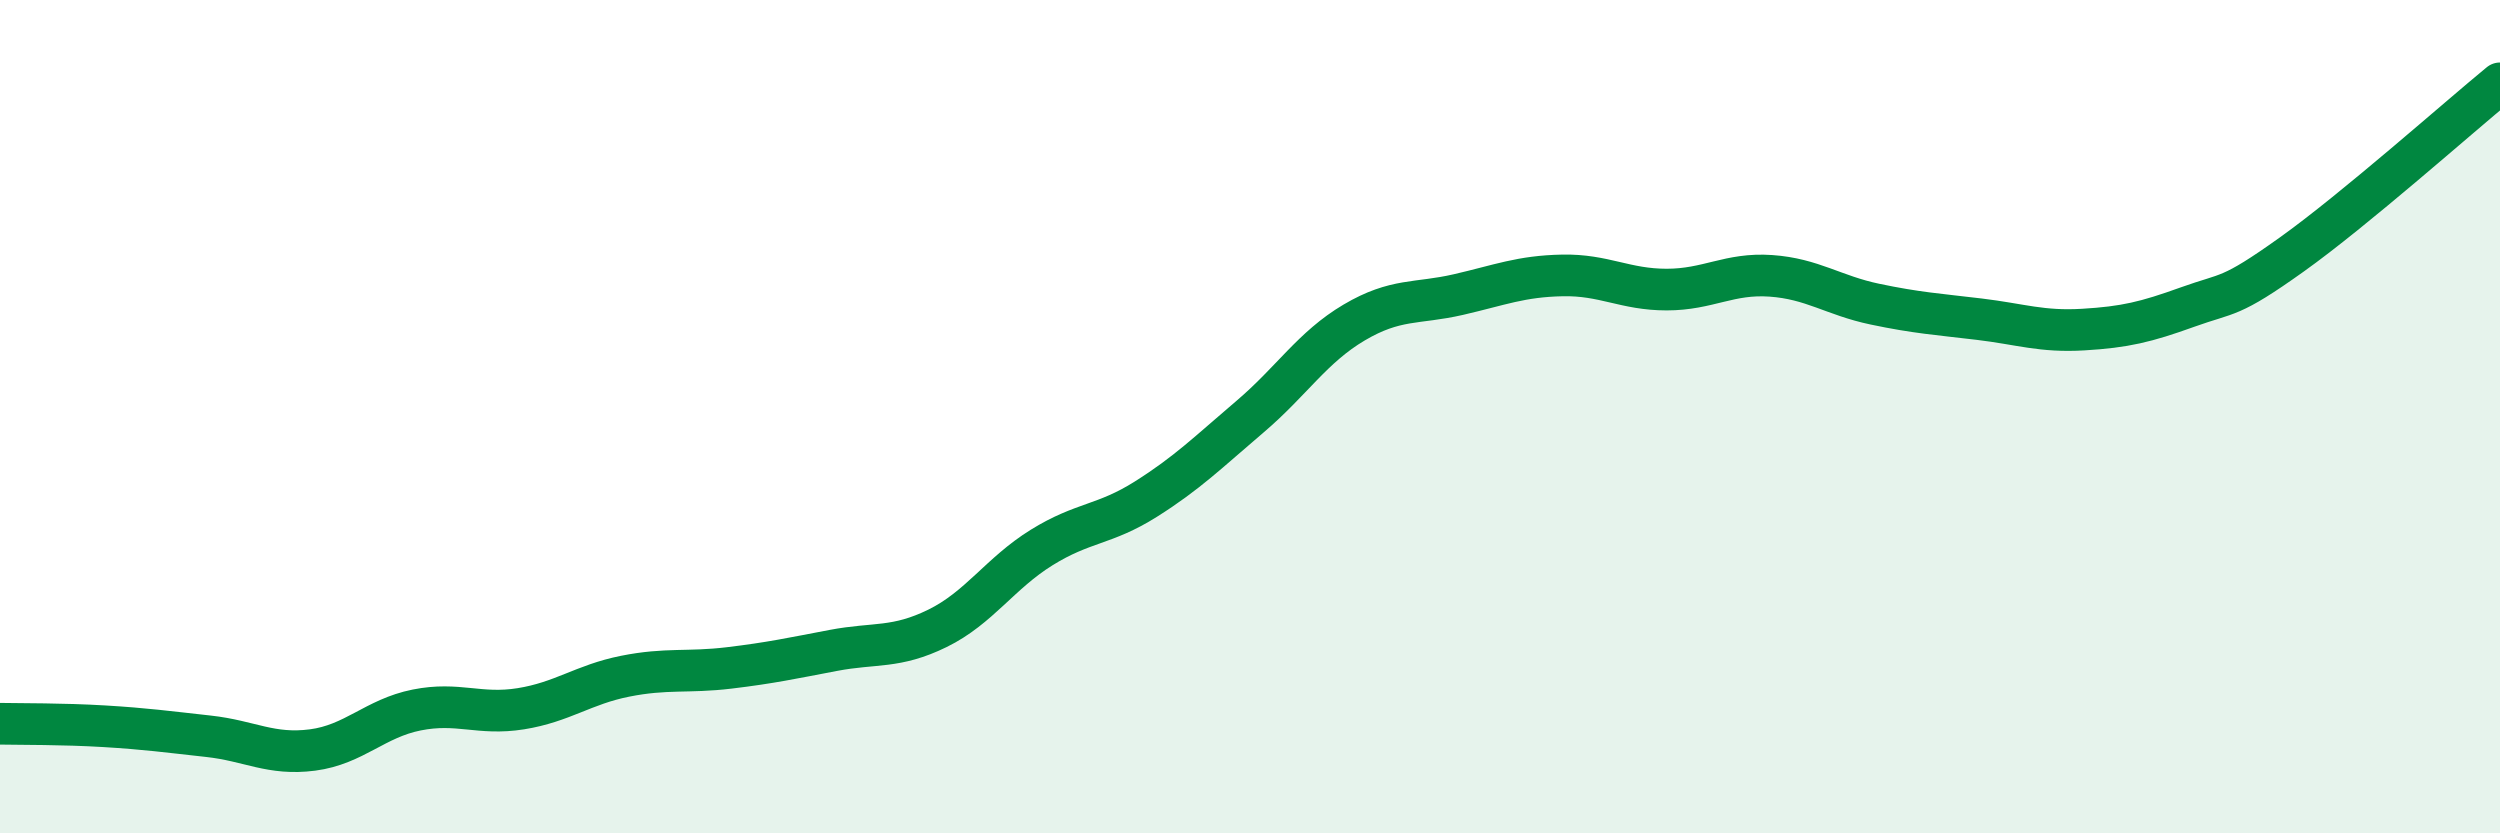 
    <svg width="60" height="20" viewBox="0 0 60 20" xmlns="http://www.w3.org/2000/svg">
      <path
        d="M 0,17.37 C 0.5,17.38 1.5,17.37 2.5,17.43 C 3.5,17.49 4,17.56 5,17.67 C 6,17.78 6.5,18.13 7.5,18 C 8.5,17.87 9,17.24 10,17.04 C 11,16.84 11.5,17.17 12.5,17.01 C 13.5,16.85 14,16.43 15,16.23 C 16,16.03 16.5,16.15 17.5,16.03 C 18.5,15.91 19,15.8 20,15.61 C 21,15.42 21.5,15.57 22.5,15.08 C 23.5,14.59 24,13.76 25,13.14 C 26,12.52 26.5,12.61 27.5,11.98 C 28.5,11.35 29,10.85 30,10 C 31,9.15 31.5,8.33 32.5,7.74 C 33.5,7.15 34,7.3 35,7.07 C 36,6.84 36.5,6.63 37.5,6.61 C 38.5,6.59 39,6.95 40,6.95 C 41,6.95 41.5,6.55 42.5,6.62 C 43.5,6.69 44,7.09 45,7.3 C 46,7.51 46.5,7.54 47.5,7.66 C 48.5,7.78 49,7.97 50,7.91 C 51,7.85 51.5,7.73 52.5,7.37 C 53.5,7.01 53.5,7.18 55,6.11 C 56.5,5.04 59,2.82 60,2L60 20L0 20Z"
        fill="#008740"
        opacity="0.1"
        stroke-linecap="round"
        stroke-linejoin="round"
      />
      <path
        d="M 0,17.37 C 0.5,17.38 1.5,17.37 2.5,17.43 C 3.5,17.49 4,17.56 5,17.67 C 6,17.78 6.5,18.13 7.5,18 C 8.5,17.87 9,17.24 10,17.04 C 11,16.84 11.5,17.17 12.5,17.01 C 13.5,16.85 14,16.43 15,16.23 C 16,16.03 16.5,16.15 17.5,16.03 C 18.5,15.91 19,15.8 20,15.61 C 21,15.42 21.5,15.57 22.5,15.08 C 23.5,14.59 24,13.76 25,13.14 C 26,12.52 26.5,12.61 27.5,11.98 C 28.5,11.35 29,10.85 30,10 C 31,9.15 31.5,8.33 32.5,7.74 C 33.5,7.15 34,7.3 35,7.07 C 36,6.84 36.5,6.63 37.5,6.61 C 38.5,6.59 39,6.95 40,6.95 C 41,6.95 41.5,6.55 42.5,6.62 C 43.5,6.69 44,7.09 45,7.3 C 46,7.51 46.5,7.54 47.5,7.66 C 48.5,7.78 49,7.97 50,7.91 C 51,7.85 51.5,7.73 52.5,7.37 C 53.5,7.01 53.5,7.18 55,6.11 C 56.5,5.04 59,2.82 60,2"
        stroke="#008740"
        stroke-width="1"
        fill="none"
        stroke-linecap="round"
        stroke-linejoin="round"
      />
    </svg>
  